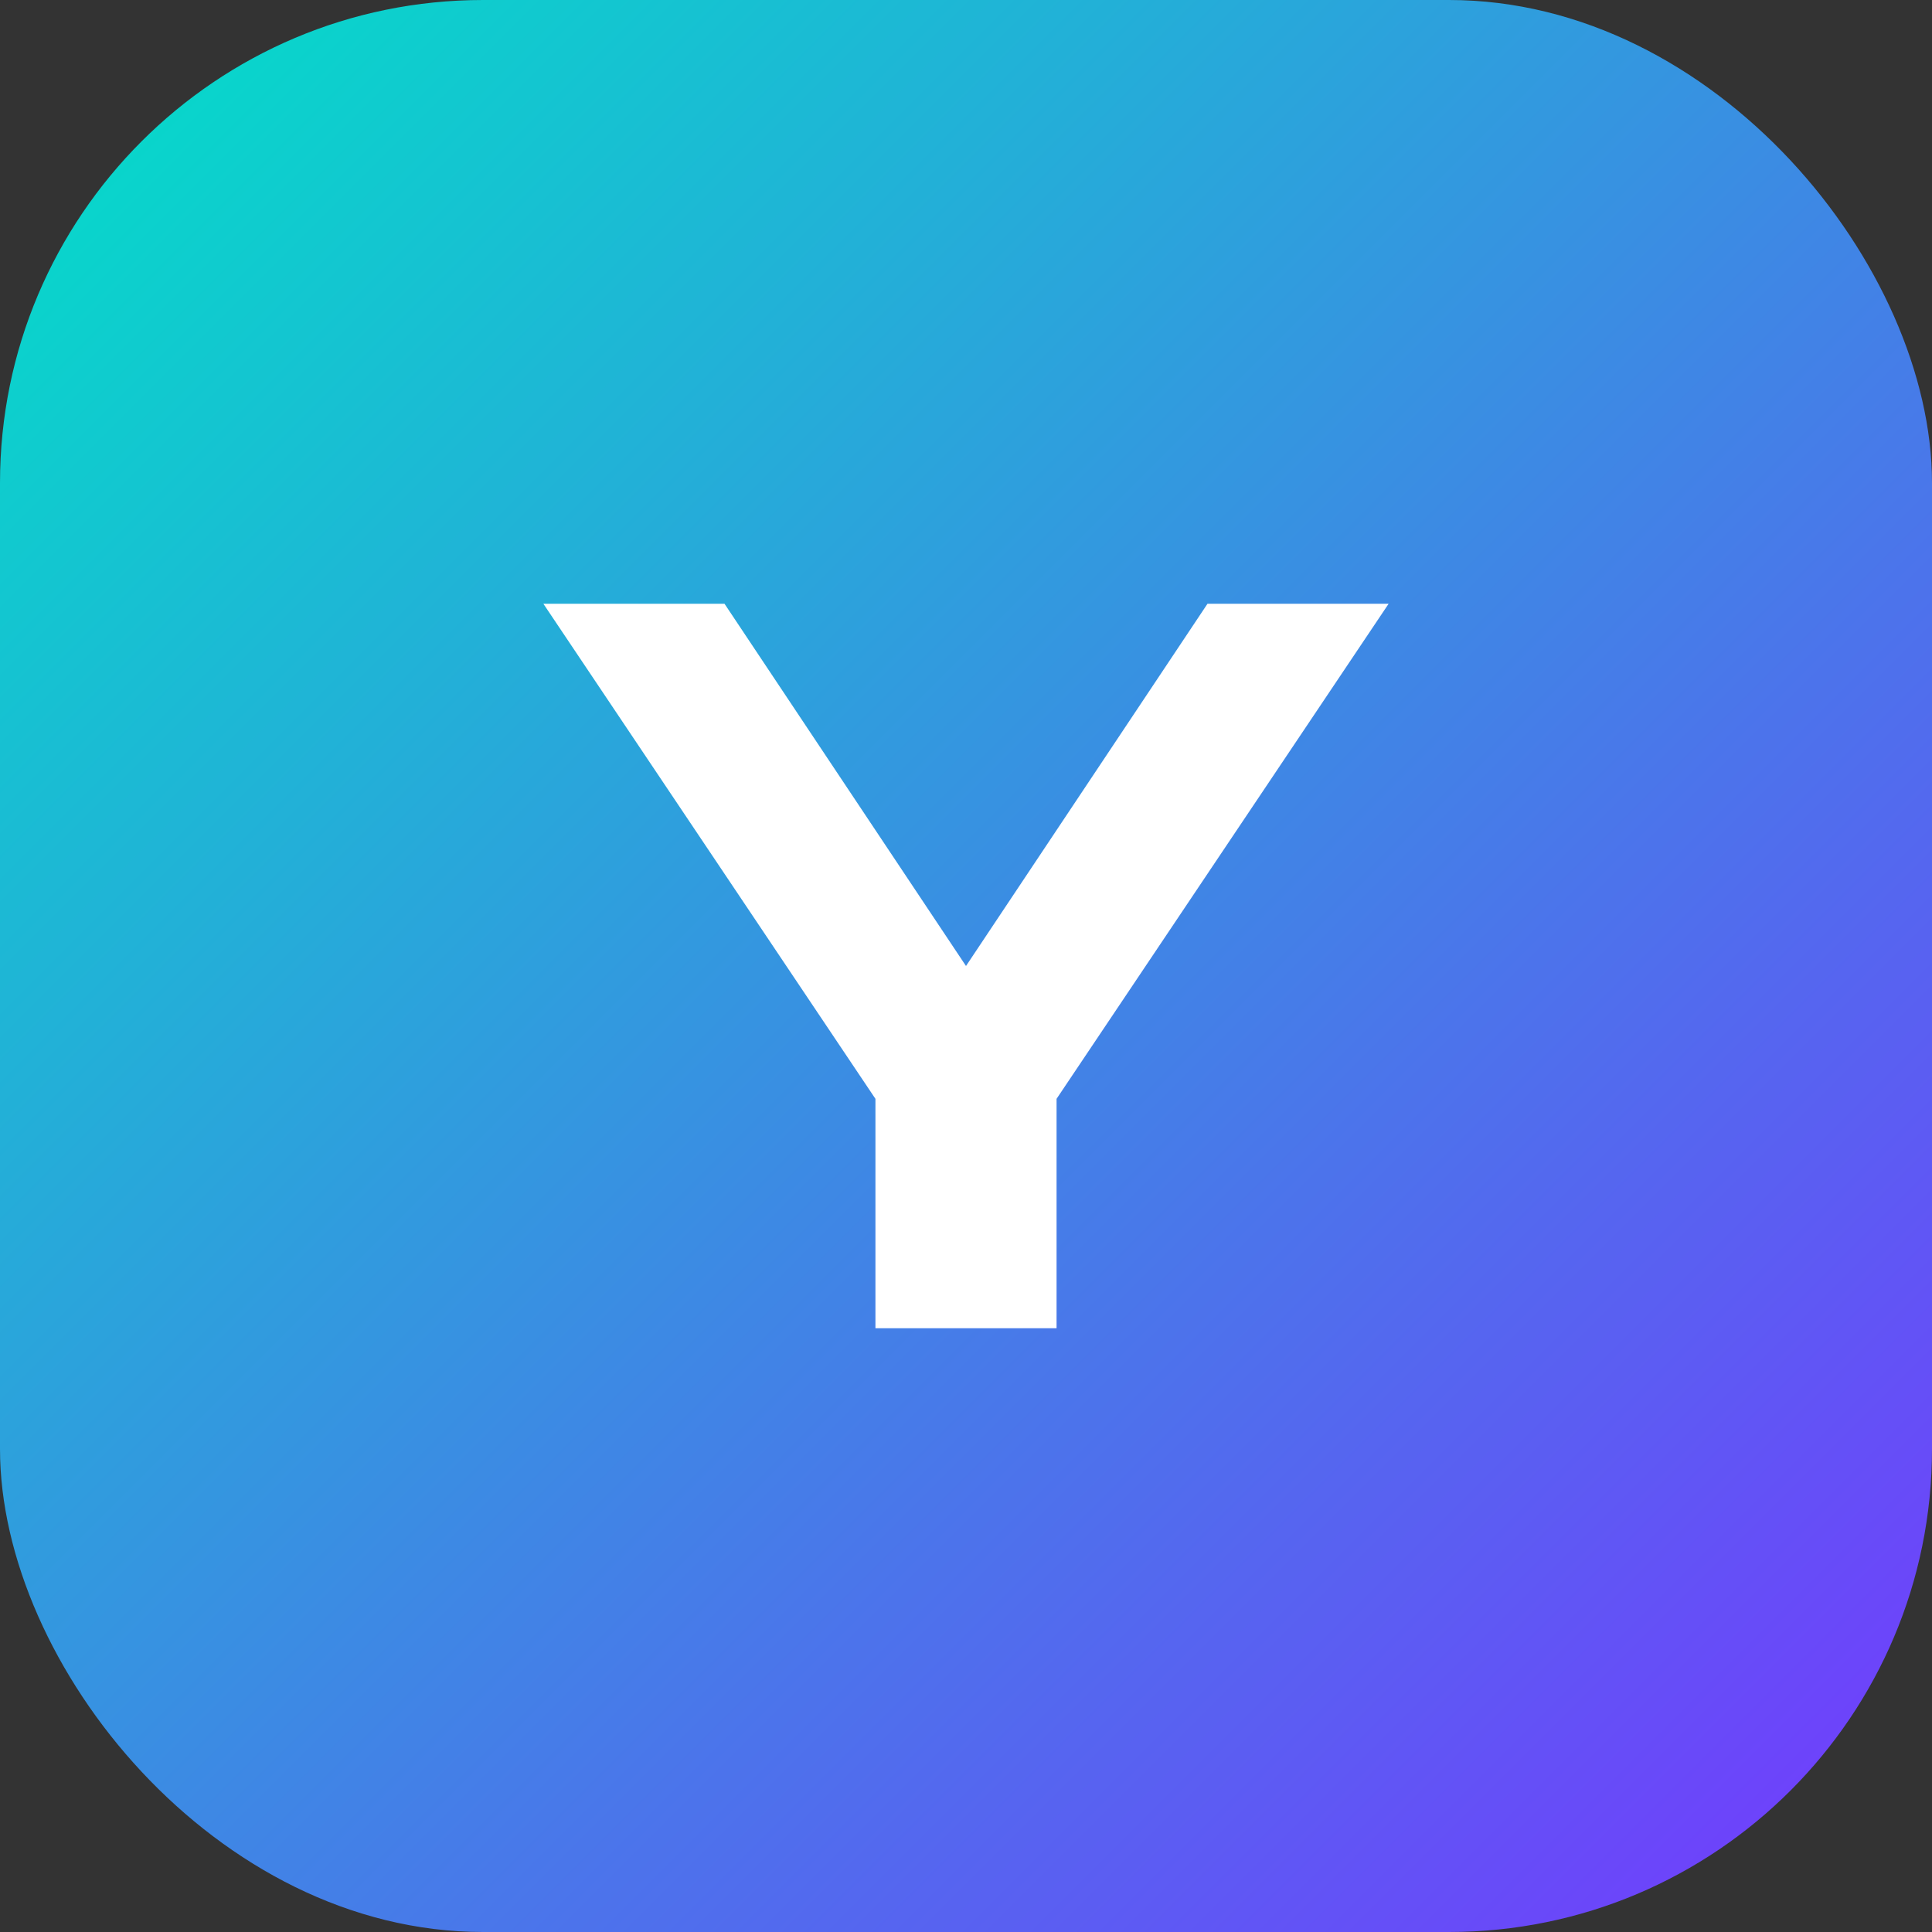 <svg xmlns="http://www.w3.org/2000/svg" width="32" height="32" viewBox="0 0 32 32">
  <rect x="0" y="0" width="32" height="32" fill="#333333" stroke="none"/>
  <defs>
    <linearGradient id="g" x1="0%" y1="0%" x2="100%" y2="100%">
      <stop offset="0%" stop-color="#00E2C7"/>
      <stop offset="100%" stop-color="#7636FF"/>
    </linearGradient>
  </defs>
  <rect x="0" y="0" width="32" height="32" rx="8" fill="url(#g)"/>
  <path d="M9 10h3l4 6 4-6h3l-5.5 8.2V22h-3v-3.8L9 10z" fill="#ffffff"/>
</svg>

